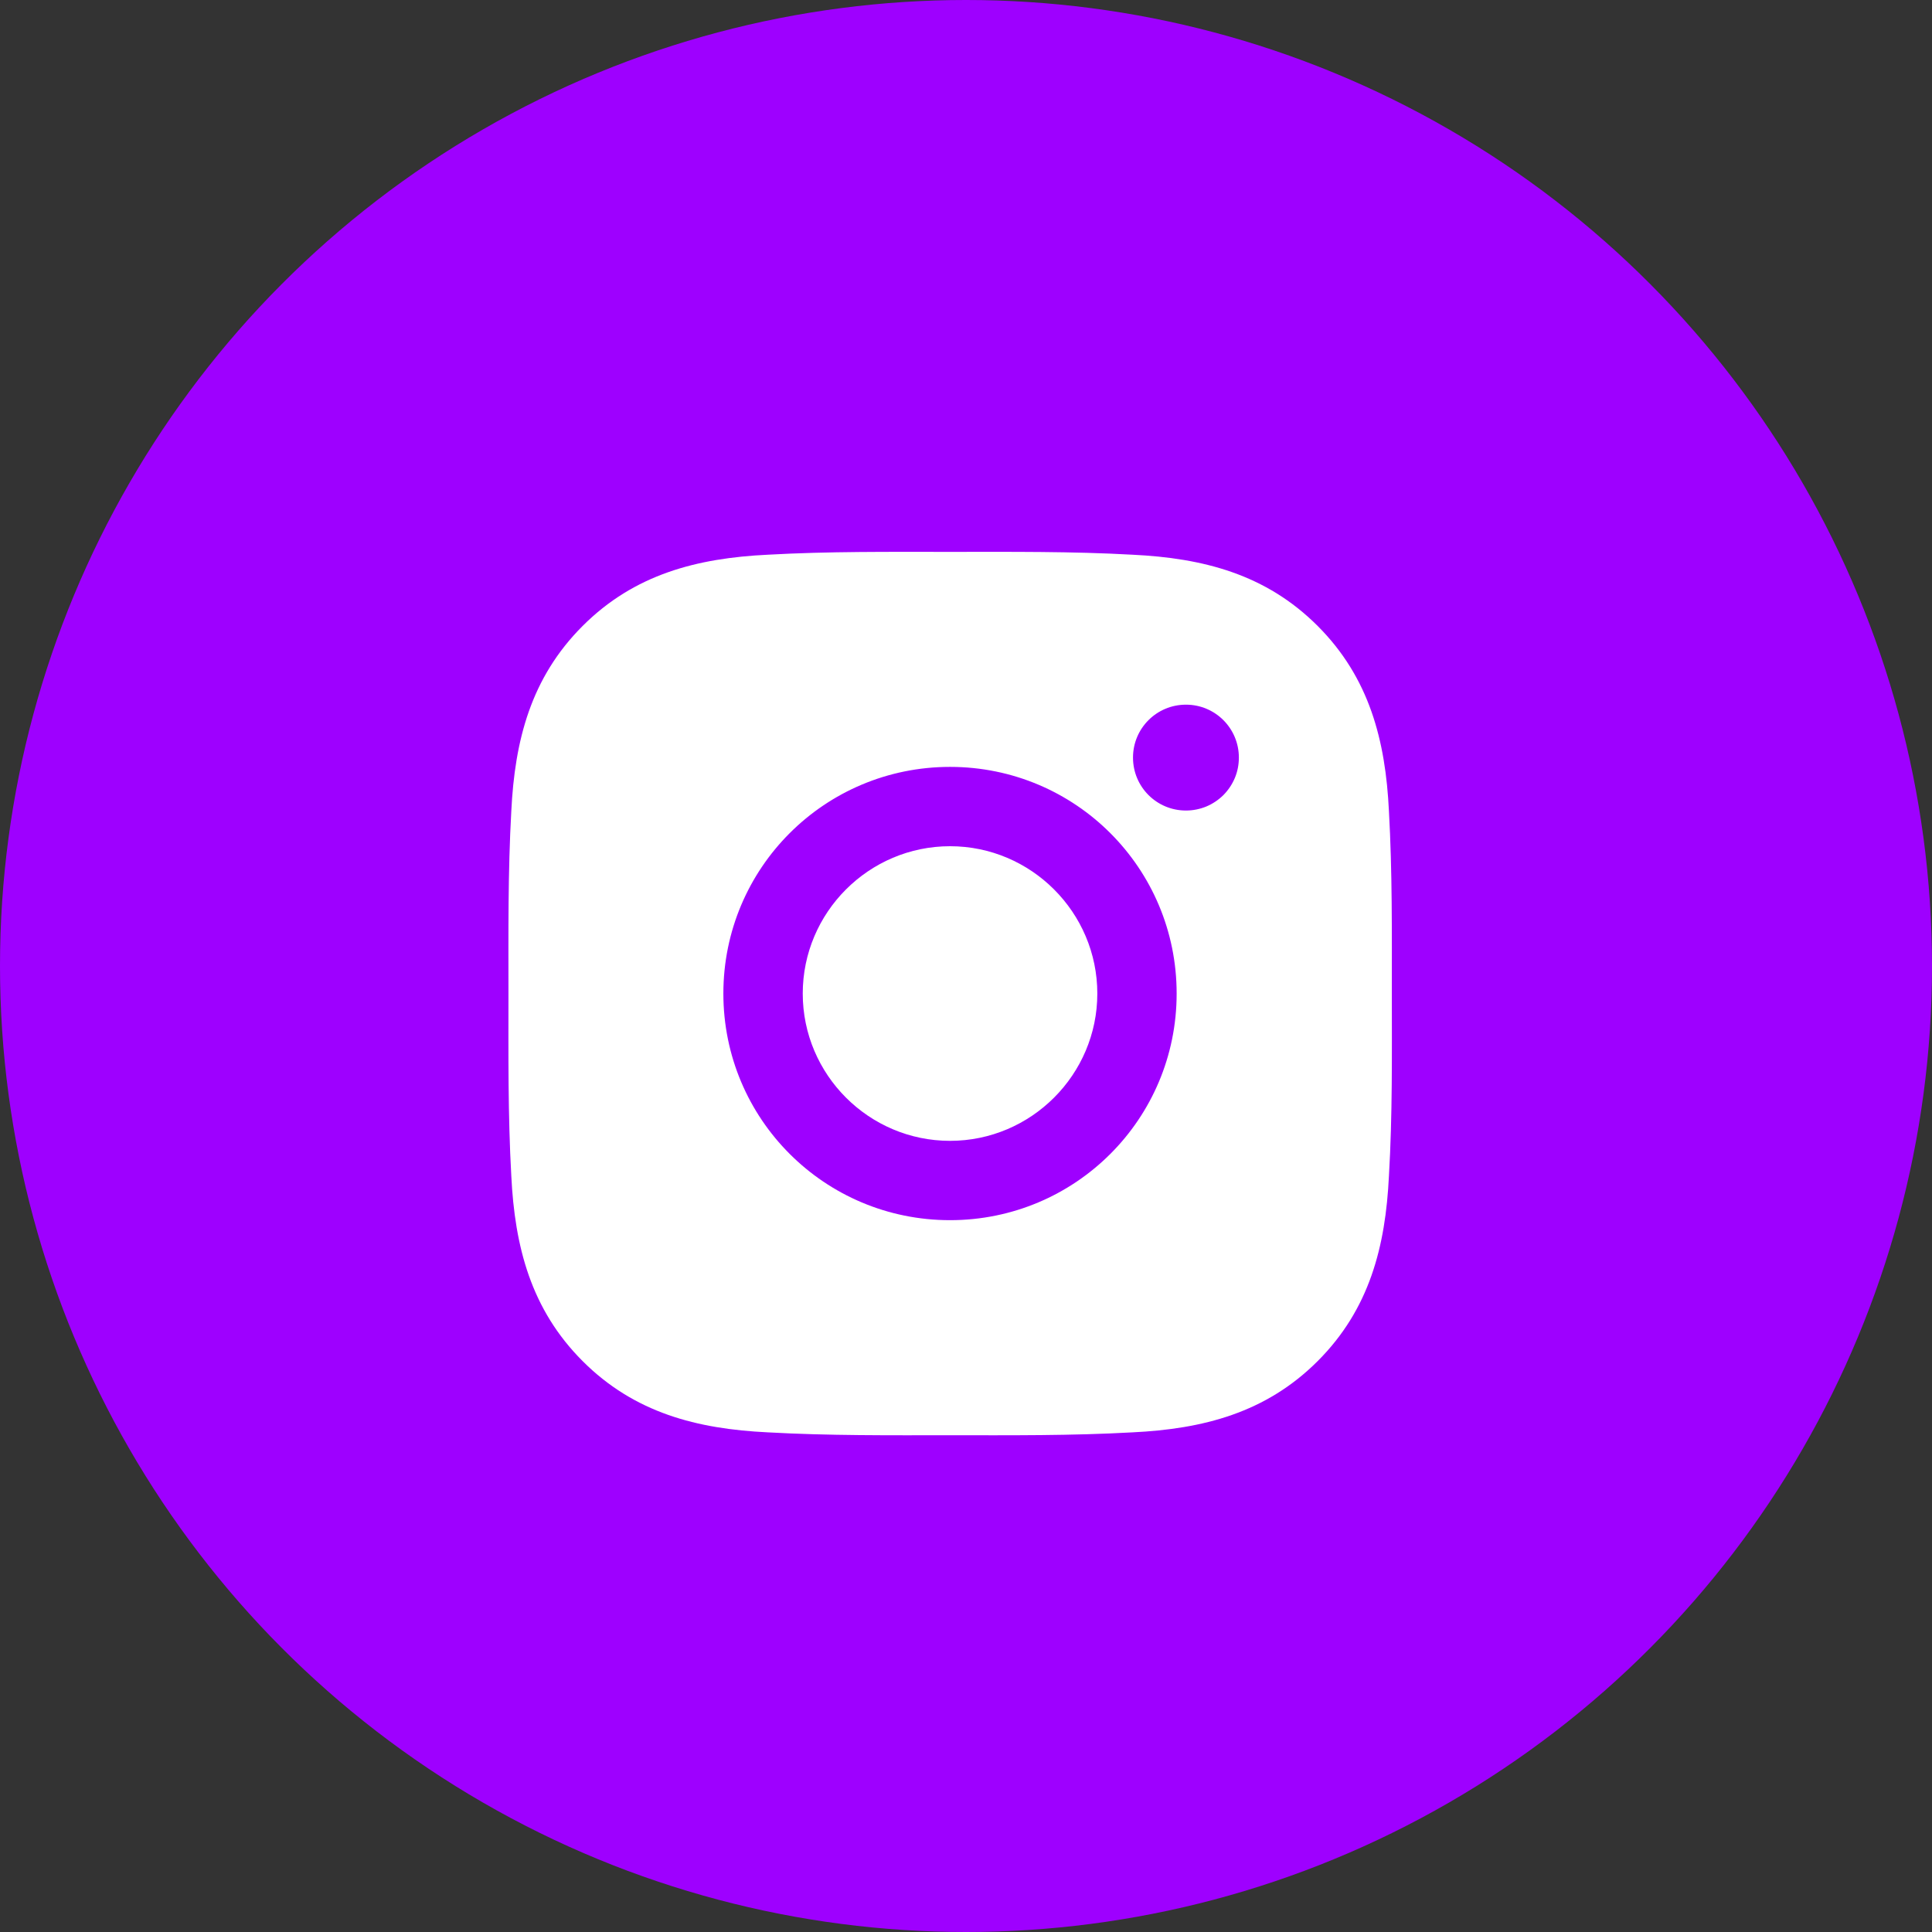 <?xml version="1.0" encoding="UTF-8"?> <svg xmlns="http://www.w3.org/2000/svg" width="34" height="34" viewBox="0 0 34 34" fill="none"><rect x="0" y="0" width="34" height="34" fill="#333333" stroke="none"/> <circle cx="17" cy="17" r="17" fill="#9E00FF"></circle> <path d="M16.719 14.892C15.291 14.892 14.127 16.057 14.127 17.485C14.127 18.912 15.291 20.077 16.719 20.077C18.146 20.077 19.311 18.912 19.311 17.485C19.311 16.057 18.146 14.892 16.719 14.892ZM24.494 17.485C24.494 16.411 24.503 15.347 24.443 14.276C24.383 13.031 24.099 11.927 23.189 11.016C22.277 10.104 21.174 9.822 19.93 9.762C18.856 9.702 17.792 9.712 16.721 9.712C15.647 9.712 14.584 9.702 13.512 9.762C12.267 9.822 11.163 10.106 10.253 11.016C9.341 11.928 9.059 13.031 8.998 14.276C8.938 15.349 8.948 16.413 8.948 17.485C8.948 18.556 8.938 19.622 8.998 20.693C9.059 21.938 9.343 23.042 10.253 23.953C11.165 24.865 12.267 25.147 13.512 25.207C14.585 25.267 15.649 25.258 16.721 25.258C17.794 25.258 18.858 25.267 19.93 25.207C21.174 25.147 22.279 24.863 23.189 23.953C24.101 23.041 24.383 21.938 24.443 20.693C24.506 19.622 24.494 18.558 24.494 17.485ZM16.719 21.473C14.512 21.473 12.73 19.692 12.73 17.485C12.73 15.277 14.512 13.496 16.719 13.496C18.926 13.496 20.707 15.277 20.707 17.485C20.707 19.692 18.926 21.473 16.719 21.473ZM20.871 14.264C20.355 14.264 19.939 13.848 19.939 13.332C19.939 12.817 20.355 12.401 20.871 12.401C21.386 12.401 21.802 12.817 21.802 13.332C21.802 13.455 21.779 13.576 21.732 13.689C21.685 13.802 21.616 13.905 21.53 13.992C21.443 14.078 21.34 14.147 21.227 14.194C21.114 14.24 20.993 14.264 20.871 14.264Z" fill="white"></path> </svg> 